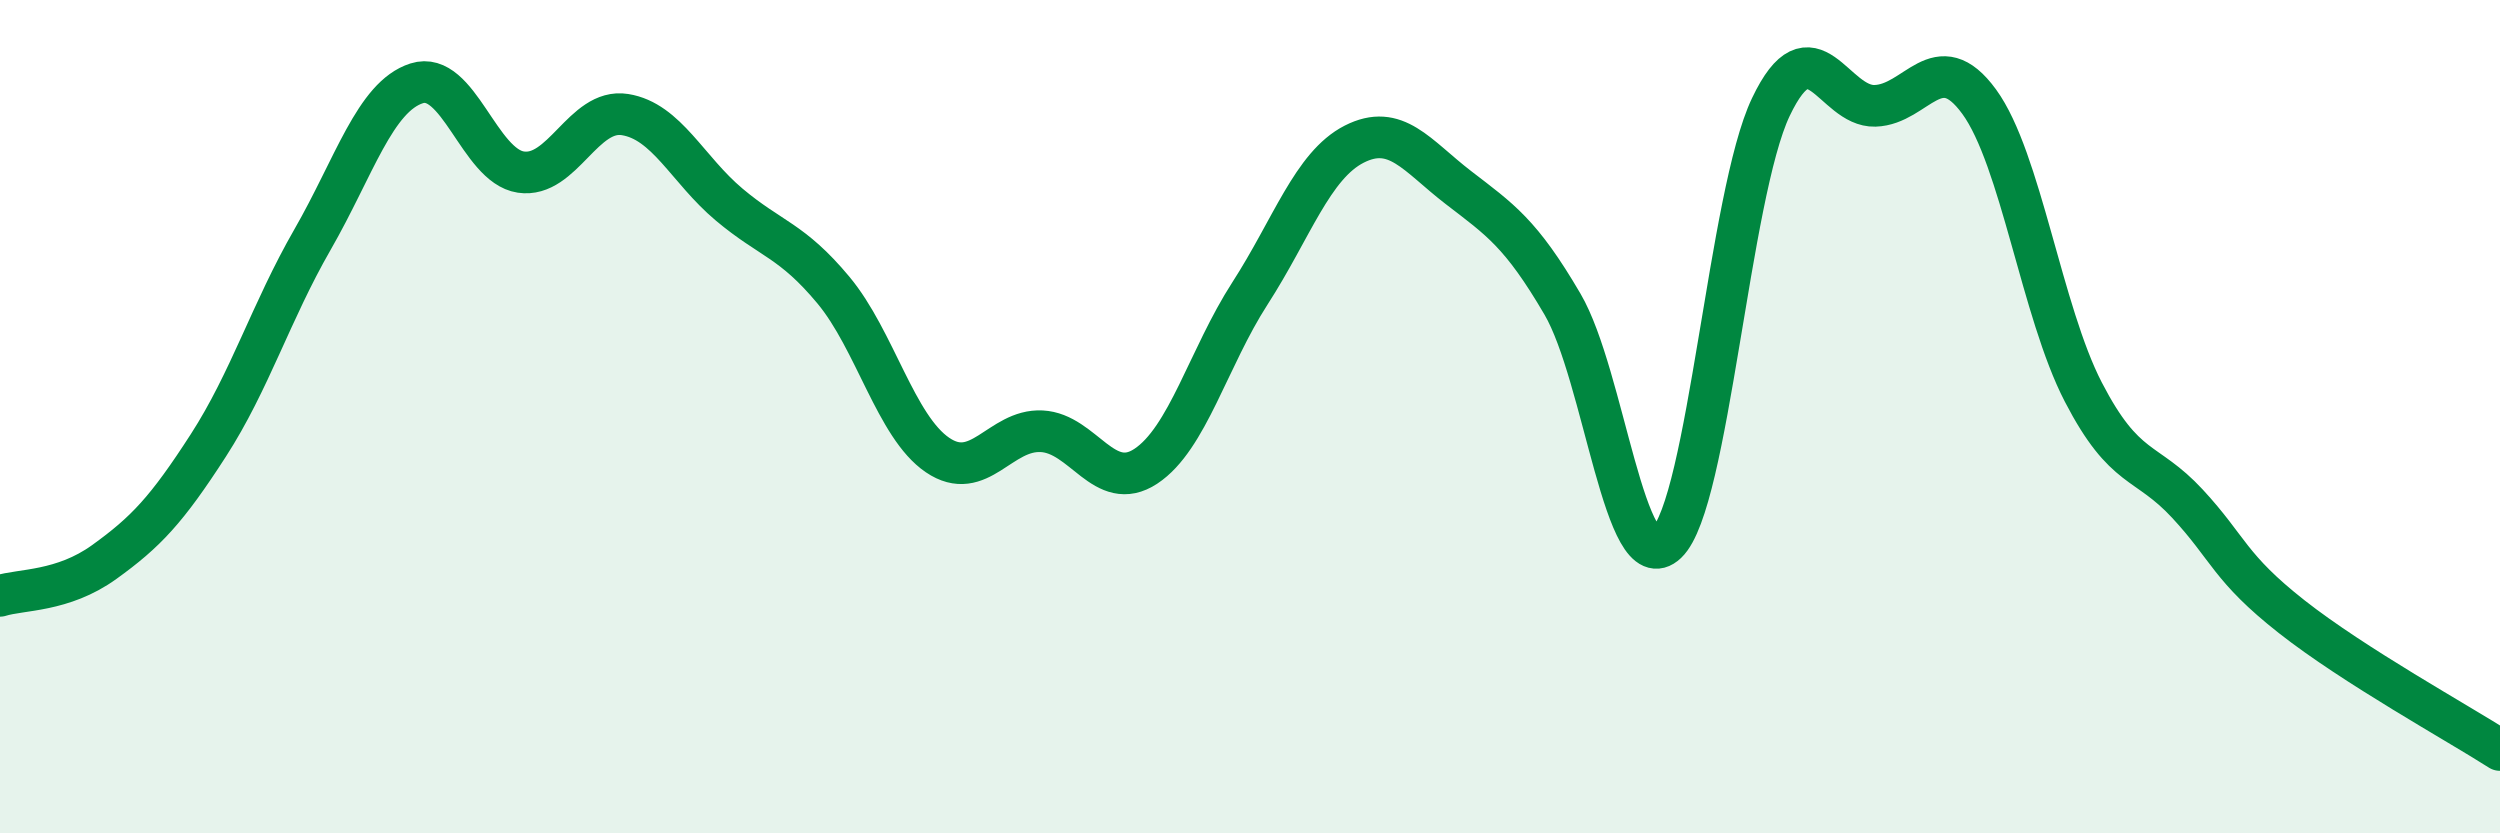 
    <svg width="60" height="20" viewBox="0 0 60 20" xmlns="http://www.w3.org/2000/svg">
      <path
        d="M 0,14.3 C 0.5,14.14 1.5,14.21 2.5,13.49 C 3.5,12.77 4,12.24 5,10.69 C 6,9.14 6.5,7.49 7.5,5.75 C 8.5,4.01 9,2.32 10,2 C 11,1.68 11.5,3.98 12.5,4.13 C 13.5,4.28 14,2.59 15,2.75 C 16,2.91 16.5,4.07 17.5,4.91 C 18.5,5.75 19,5.76 20,6.96 C 21,8.16 21.5,10.24 22.5,10.92 C 23.5,11.6 24,10.3 25,10.35 C 26,10.4 26.5,11.85 27.5,11.19 C 28.5,10.53 29,8.59 30,7.04 C 31,5.49 31.5,3.97 32.5,3.46 C 33.5,2.95 34,3.73 35,4.5 C 36,5.27 36.5,5.59 37.5,7.3 C 38.5,9.01 39,13.98 40,13.03 C 41,12.08 41.5,4.67 42.5,2.57 C 43.5,0.47 44,2.57 45,2.54 C 46,2.51 46.5,1.07 47.5,2.44 C 48.5,3.81 49,7.48 50,9.41 C 51,11.34 51.5,11.01 52.5,12.09 C 53.5,13.17 53.5,13.62 55,14.8 C 56.5,15.98 59,17.36 60,18L60 20L0 20Z"
        fill="#008740"
        opacity="0.1"
        stroke-linecap="round"
        stroke-linejoin="round"
      />
      <path
        d="M 0,14.3 C 0.5,14.14 1.5,14.21 2.5,13.49 C 3.5,12.77 4,12.24 5,10.69 C 6,9.14 6.5,7.49 7.5,5.75 C 8.5,4.01 9,2.32 10,2 C 11,1.68 11.5,3.98 12.5,4.13 C 13.5,4.28 14,2.59 15,2.75 C 16,2.91 16.5,4.07 17.5,4.91 C 18.5,5.75 19,5.76 20,6.96 C 21,8.16 21.5,10.24 22.5,10.92 C 23.5,11.6 24,10.3 25,10.35 C 26,10.4 26.5,11.85 27.5,11.19 C 28.5,10.53 29,8.59 30,7.04 C 31,5.49 31.5,3.97 32.5,3.46 C 33.5,2.95 34,3.73 35,4.5 C 36,5.27 36.5,5.59 37.5,7.3 C 38.5,9.01 39,13.98 40,13.03 C 41,12.08 41.5,4.67 42.5,2.57 C 43.5,0.47 44,2.57 45,2.54 C 46,2.51 46.5,1.07 47.5,2.44 C 48.5,3.81 49,7.48 50,9.41 C 51,11.34 51.5,11.01 52.5,12.09 C 53.5,13.17 53.5,13.62 55,14.8 C 56.5,15.98 59,17.36 60,18"
        stroke="#008740"
        stroke-width="1"
        fill="none"
        stroke-linecap="round"
        stroke-linejoin="round"
      />
    </svg>
  